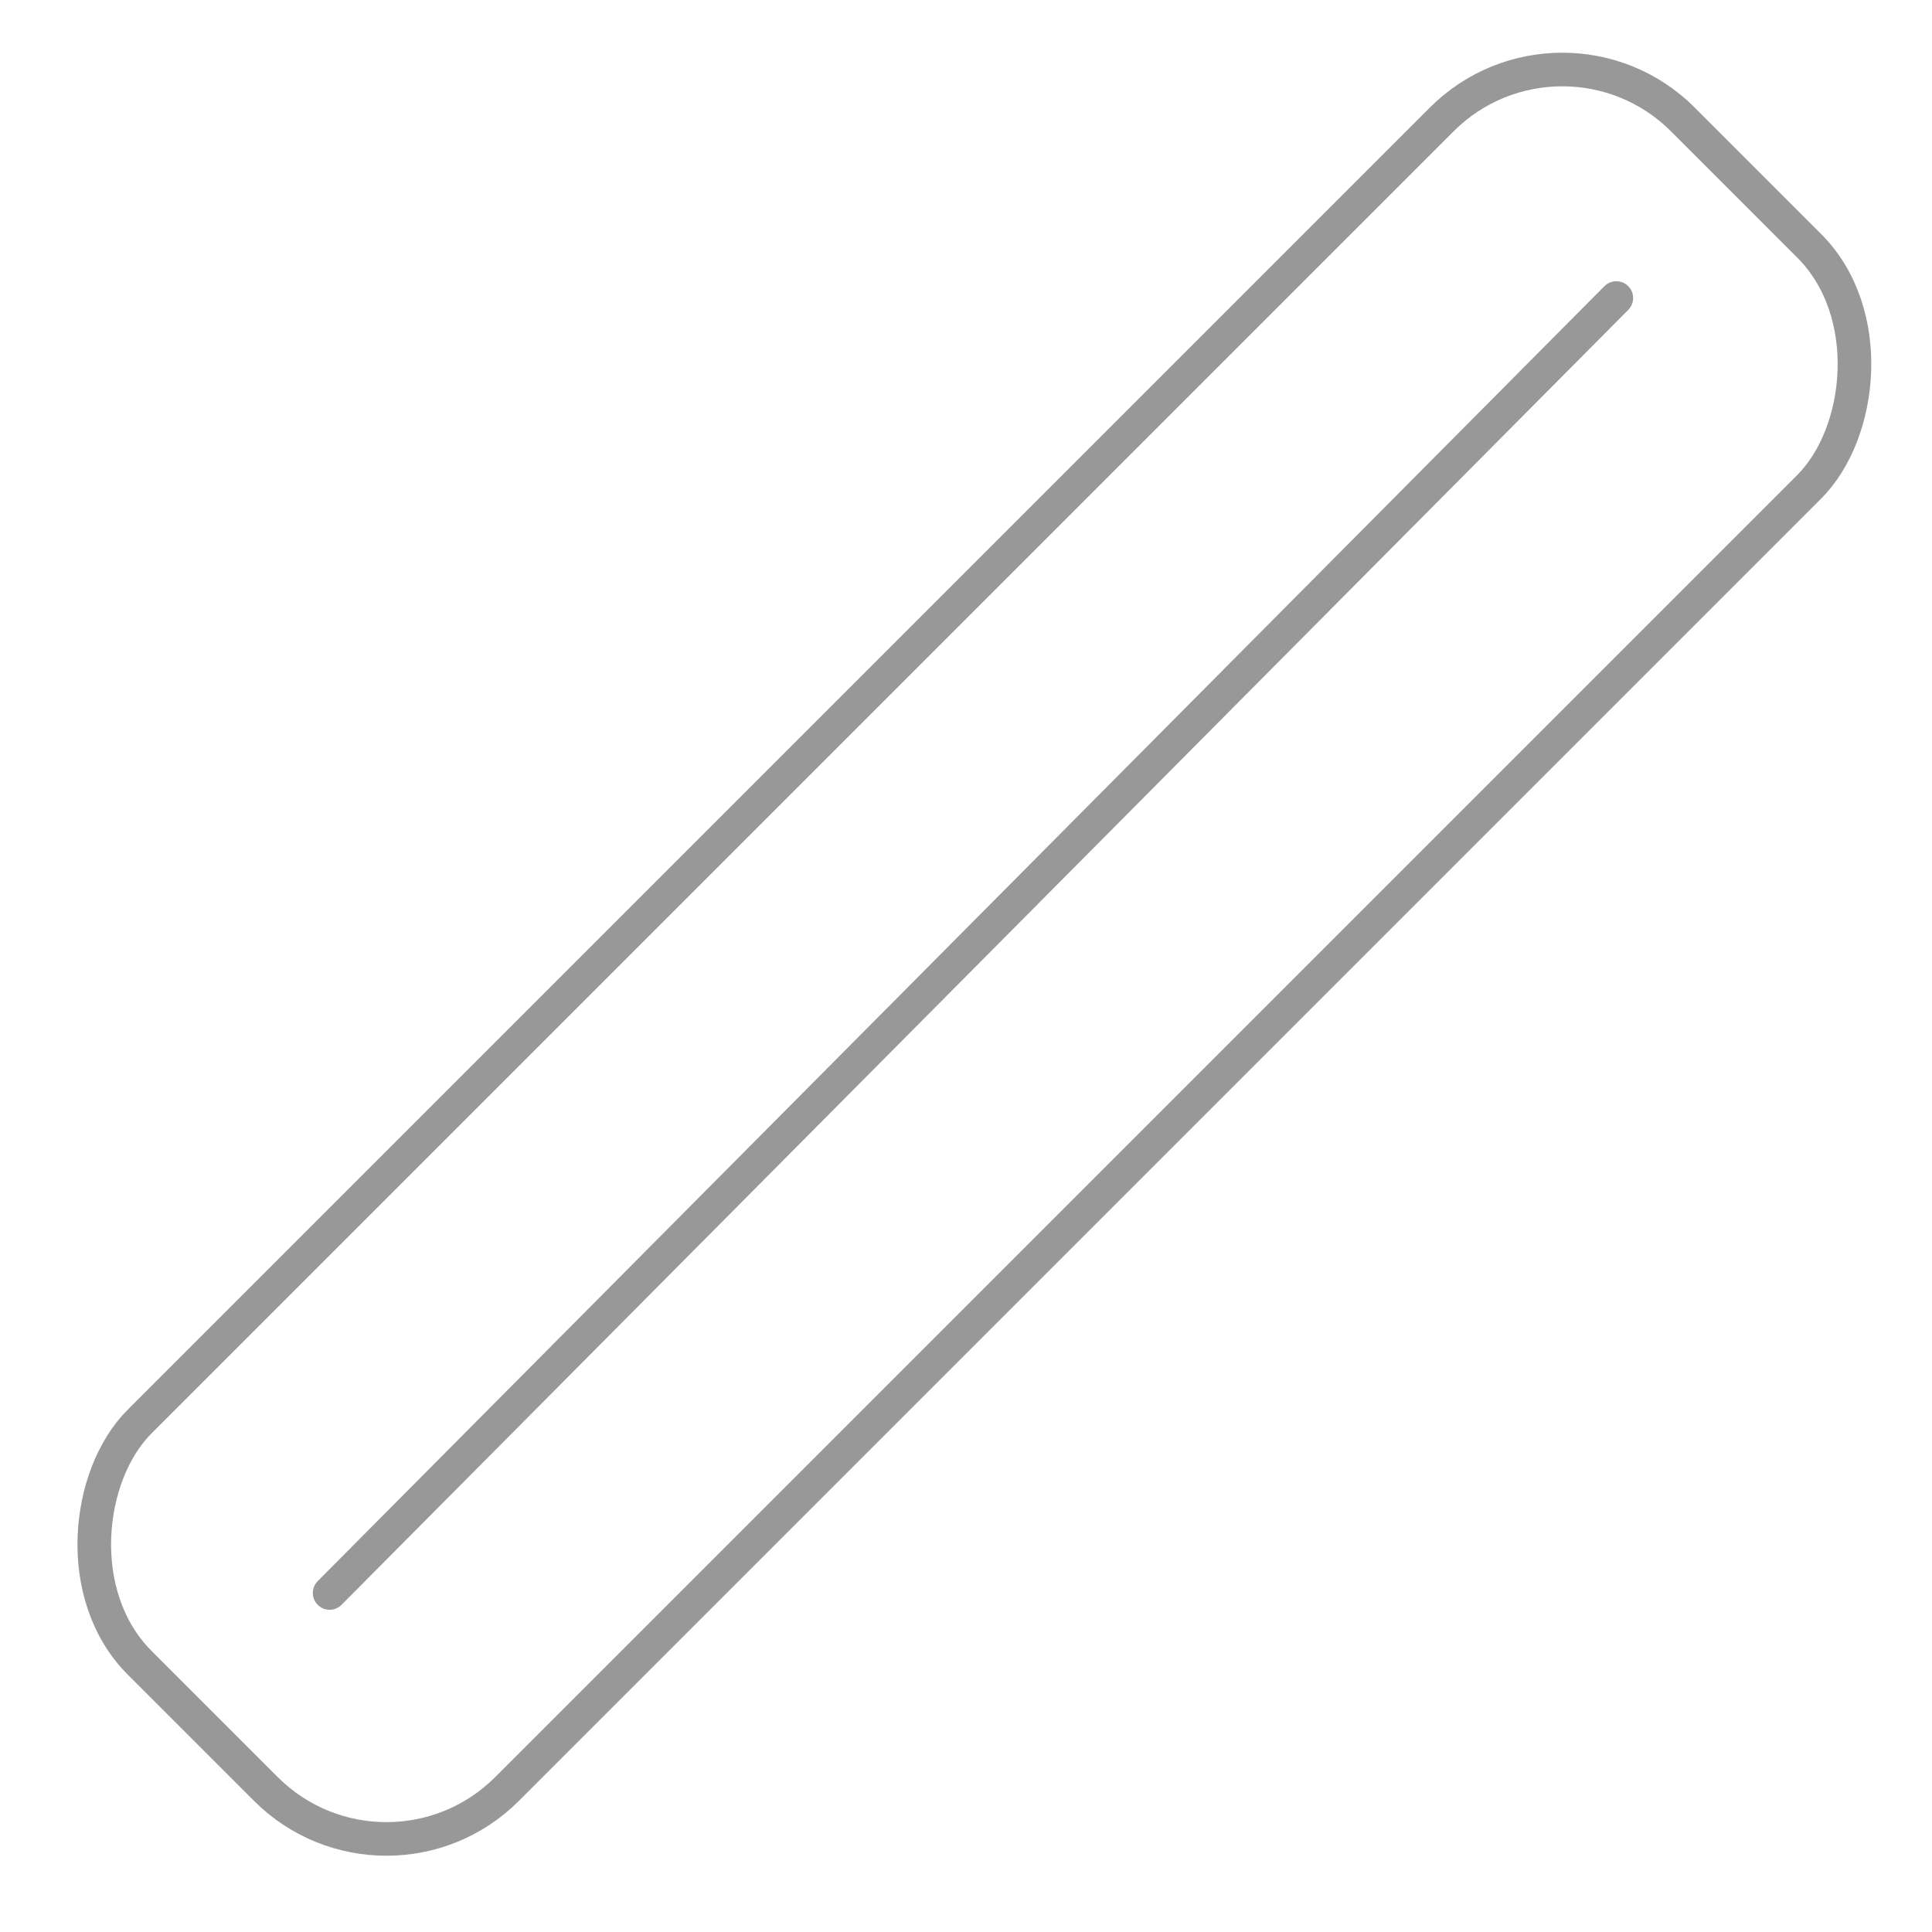 <svg xmlns="http://www.w3.org/2000/svg" viewBox="0 0 115 115">
  <rect x="42.53" y="-8.16" width="30.93" height="129.91" rx="10.15" ry="10.15" transform="translate(57.15 -24.37) rotate(45)" fill="none" stroke="#989898" stroke-linecap="round" stroke-linejoin="round" stroke-width="2"/>
  <line x1="19.62" y1="94.82" x2="96.21" y2="17.74" fill="none" stroke="#989898" stroke-linecap="round" stroke-linejoin="round" stroke-width="2"/>
</svg>